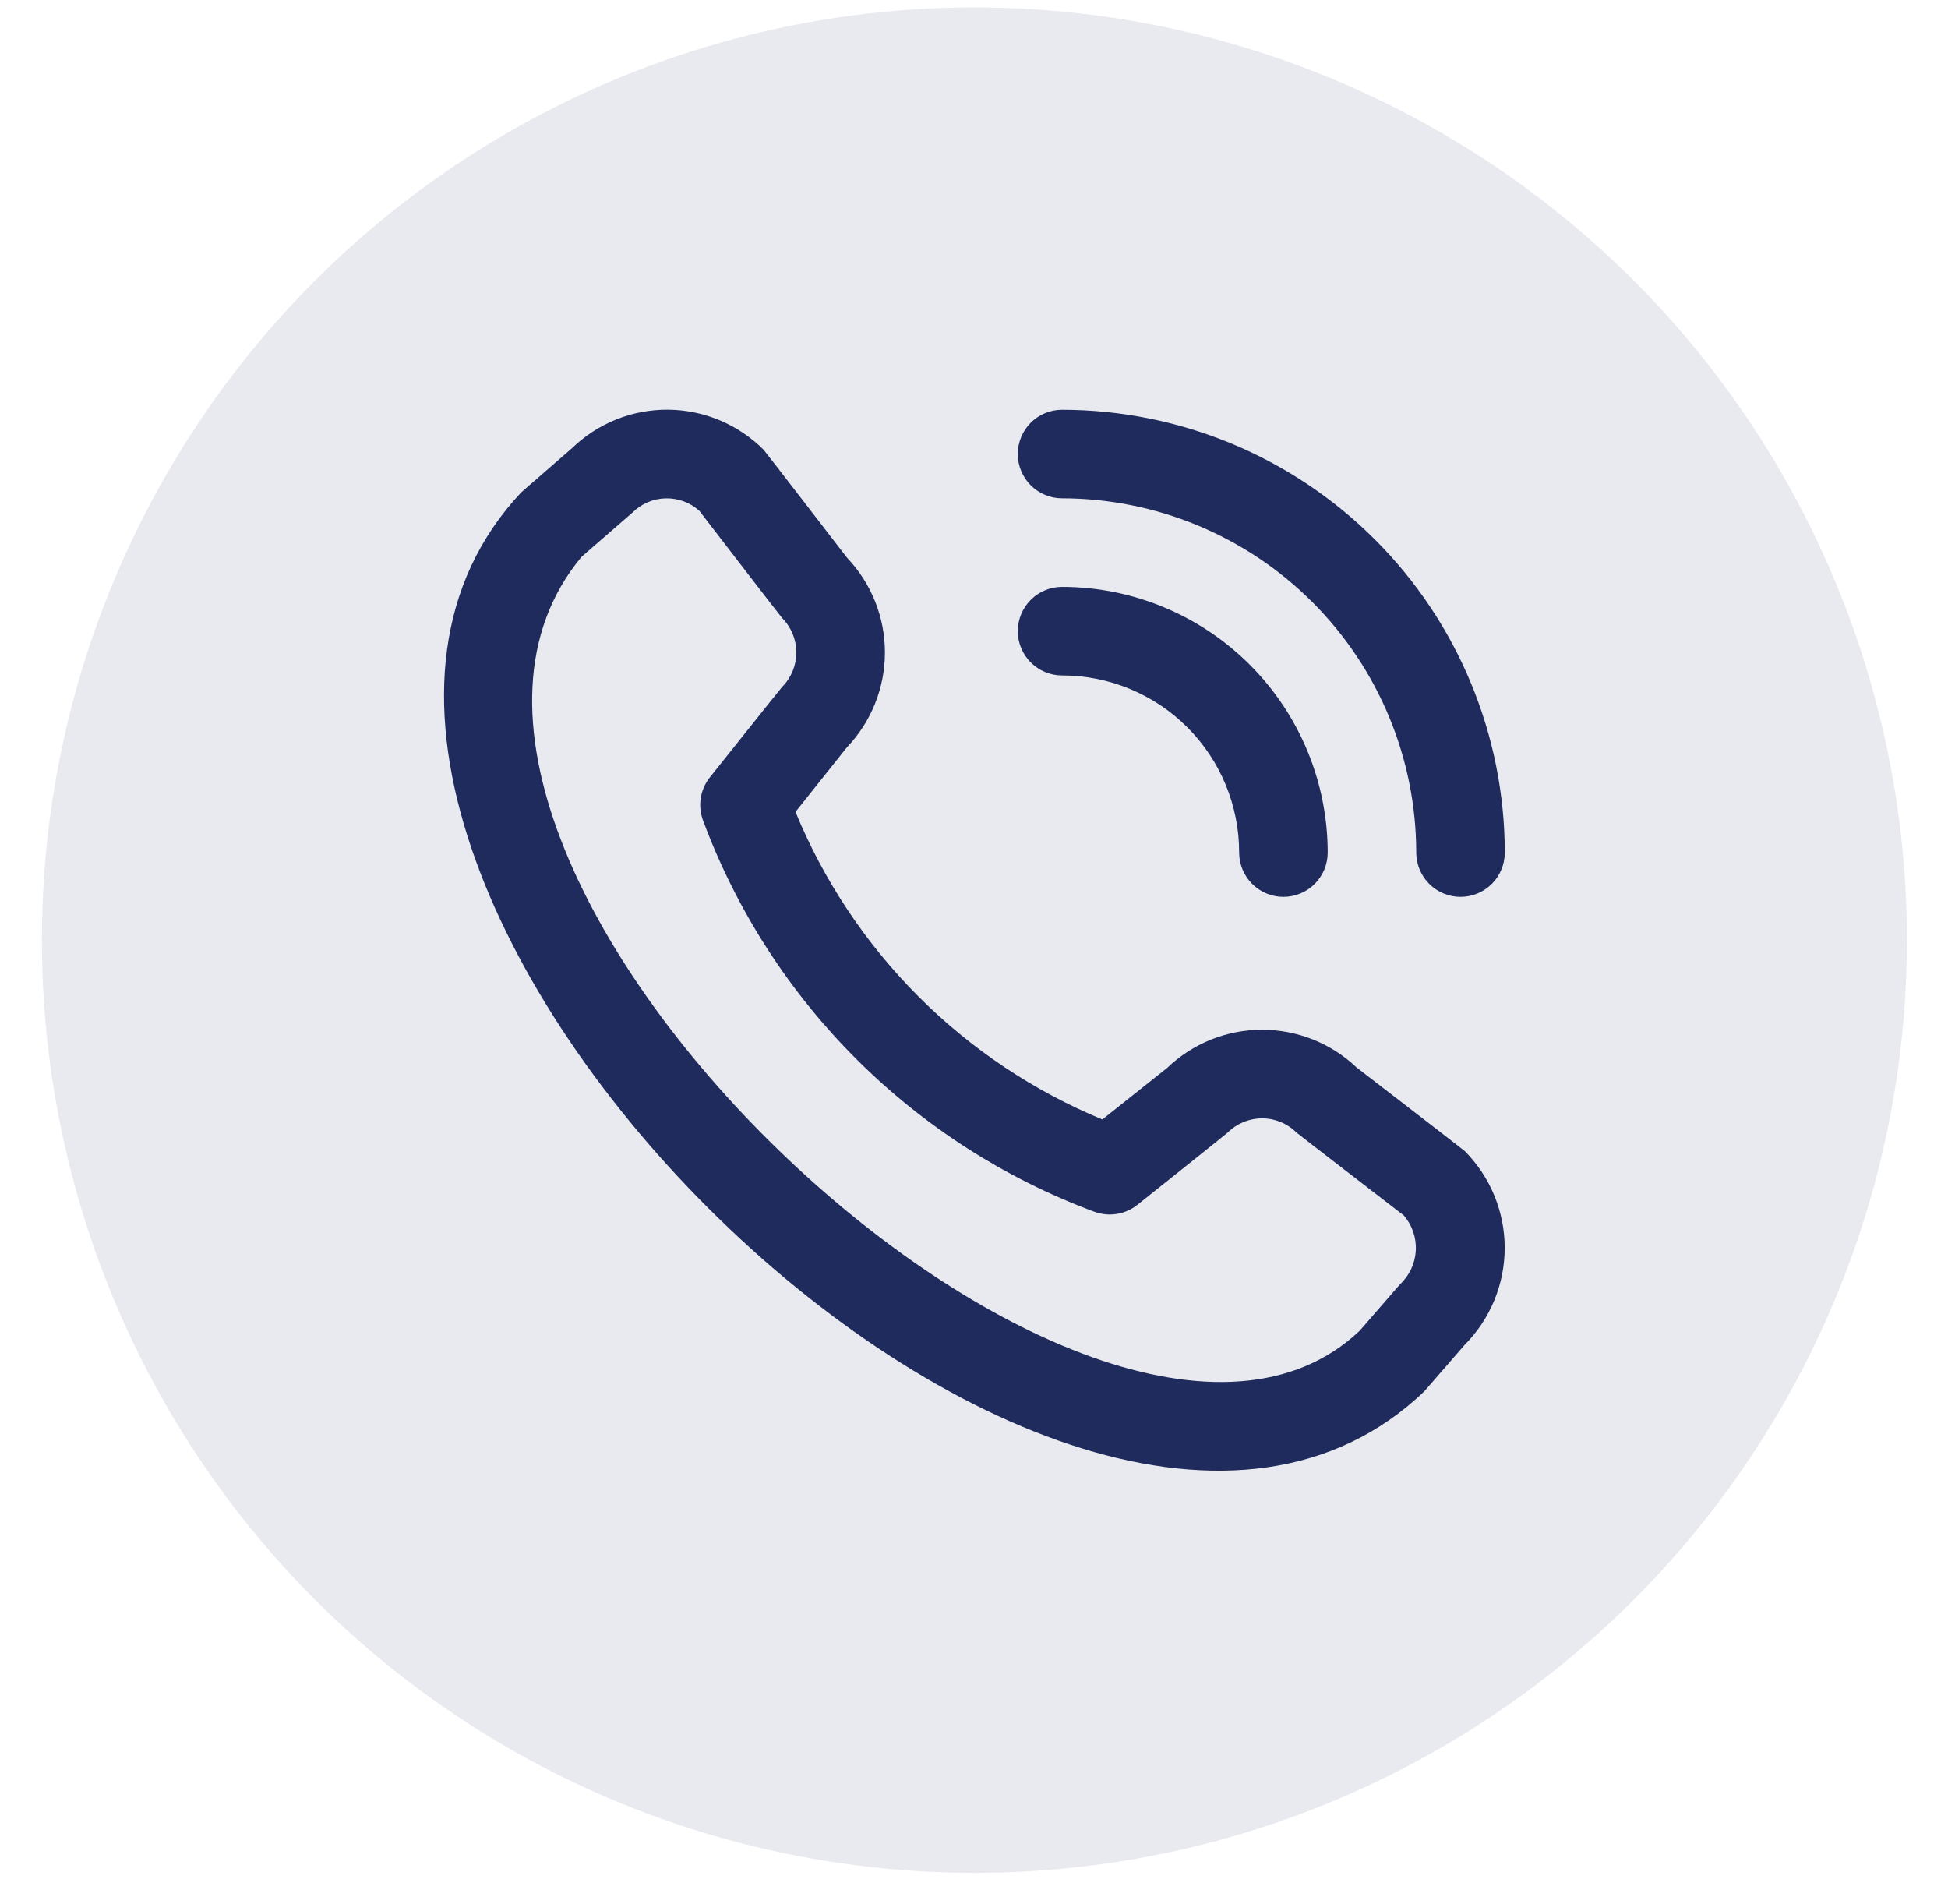 <svg xmlns="http://www.w3.org/2000/svg" width="44" height="43" viewBox="0 0 44 43" fill="none"><circle opacity="0.1" cx="22.009" cy="21.231" r="21.063" fill="#1F2B5C"></circle><path d="M22.989 10.253C22.989 9.987 23.095 9.733 23.282 9.545C23.47 9.358 23.724 9.253 23.989 9.253C26.641 9.255 29.183 10.31 31.057 12.185C32.932 14.059 33.986 16.601 33.989 19.253C33.989 19.518 33.884 19.772 33.697 19.96C33.509 20.147 33.255 20.253 32.989 20.253C32.724 20.253 32.47 20.147 32.282 19.96C32.095 19.772 31.989 19.518 31.989 19.253C31.987 17.132 31.143 15.098 29.644 13.598C28.144 12.099 26.11 11.255 23.989 11.253C23.724 11.253 23.47 11.147 23.282 10.96C23.095 10.772 22.989 10.518 22.989 10.253ZM23.989 15.253C25.05 15.253 26.068 15.674 26.818 16.424C27.568 17.174 27.989 18.192 27.989 19.253C27.989 19.518 28.095 19.772 28.282 19.96C28.47 20.147 28.724 20.253 28.989 20.253C29.255 20.253 29.509 20.147 29.697 19.96C29.884 19.772 29.989 19.518 29.989 19.253C29.988 17.662 29.355 16.137 28.23 15.012C27.105 13.887 25.58 13.254 23.989 13.253C23.724 13.253 23.47 13.358 23.282 13.546C23.095 13.733 22.989 13.987 22.989 14.253C22.989 14.518 23.095 14.772 23.282 14.96C23.47 15.147 23.724 15.253 23.989 15.253ZM33.083 25.992C33.662 26.573 33.987 27.36 33.987 28.181C33.987 29.001 33.662 29.788 33.083 30.37L32.172 31.419C23.983 39.26 4.053 19.335 11.773 11.119L12.922 10.119C13.504 9.555 14.284 9.244 15.094 9.251C15.904 9.259 16.678 9.585 17.25 10.159C17.28 10.19 19.134 12.597 19.134 12.597C19.683 13.174 19.989 13.941 19.988 14.739C19.987 15.537 19.678 16.303 19.127 16.879L17.968 18.335C18.609 19.892 19.552 21.307 20.741 22.499C21.93 23.691 23.344 24.636 24.899 25.28L26.364 24.115C26.94 23.563 27.706 23.255 28.504 23.254C29.301 23.253 30.068 23.559 30.645 24.109C30.645 24.109 33.051 25.961 33.083 25.992ZM31.706 27.446C31.706 27.446 29.314 25.605 29.282 25.574C29.076 25.369 28.798 25.255 28.508 25.255C28.218 25.255 27.939 25.369 27.733 25.574C27.706 25.602 25.689 27.209 25.689 27.209C25.553 27.317 25.392 27.388 25.22 27.414C25.048 27.441 24.873 27.422 24.71 27.361C22.695 26.61 20.864 25.435 19.342 23.916C17.82 22.396 16.643 20.567 15.889 18.553C15.823 18.388 15.801 18.209 15.826 18.033C15.852 17.857 15.924 17.691 16.035 17.553C16.035 17.553 17.642 15.535 17.669 15.509C17.873 15.303 17.987 15.024 17.987 14.734C17.987 14.444 17.873 14.166 17.669 13.96C17.637 13.93 15.796 11.535 15.796 11.535C15.587 11.347 15.315 11.247 15.034 11.254C14.753 11.261 14.486 11.376 14.287 11.574L13.136 12.574C7.494 19.358 24.765 35.671 30.71 30.053L31.622 29.003C31.835 28.805 31.963 28.532 31.979 28.241C31.995 27.951 31.897 27.665 31.706 27.446Z" fill="#1F2B5C"></path></svg>